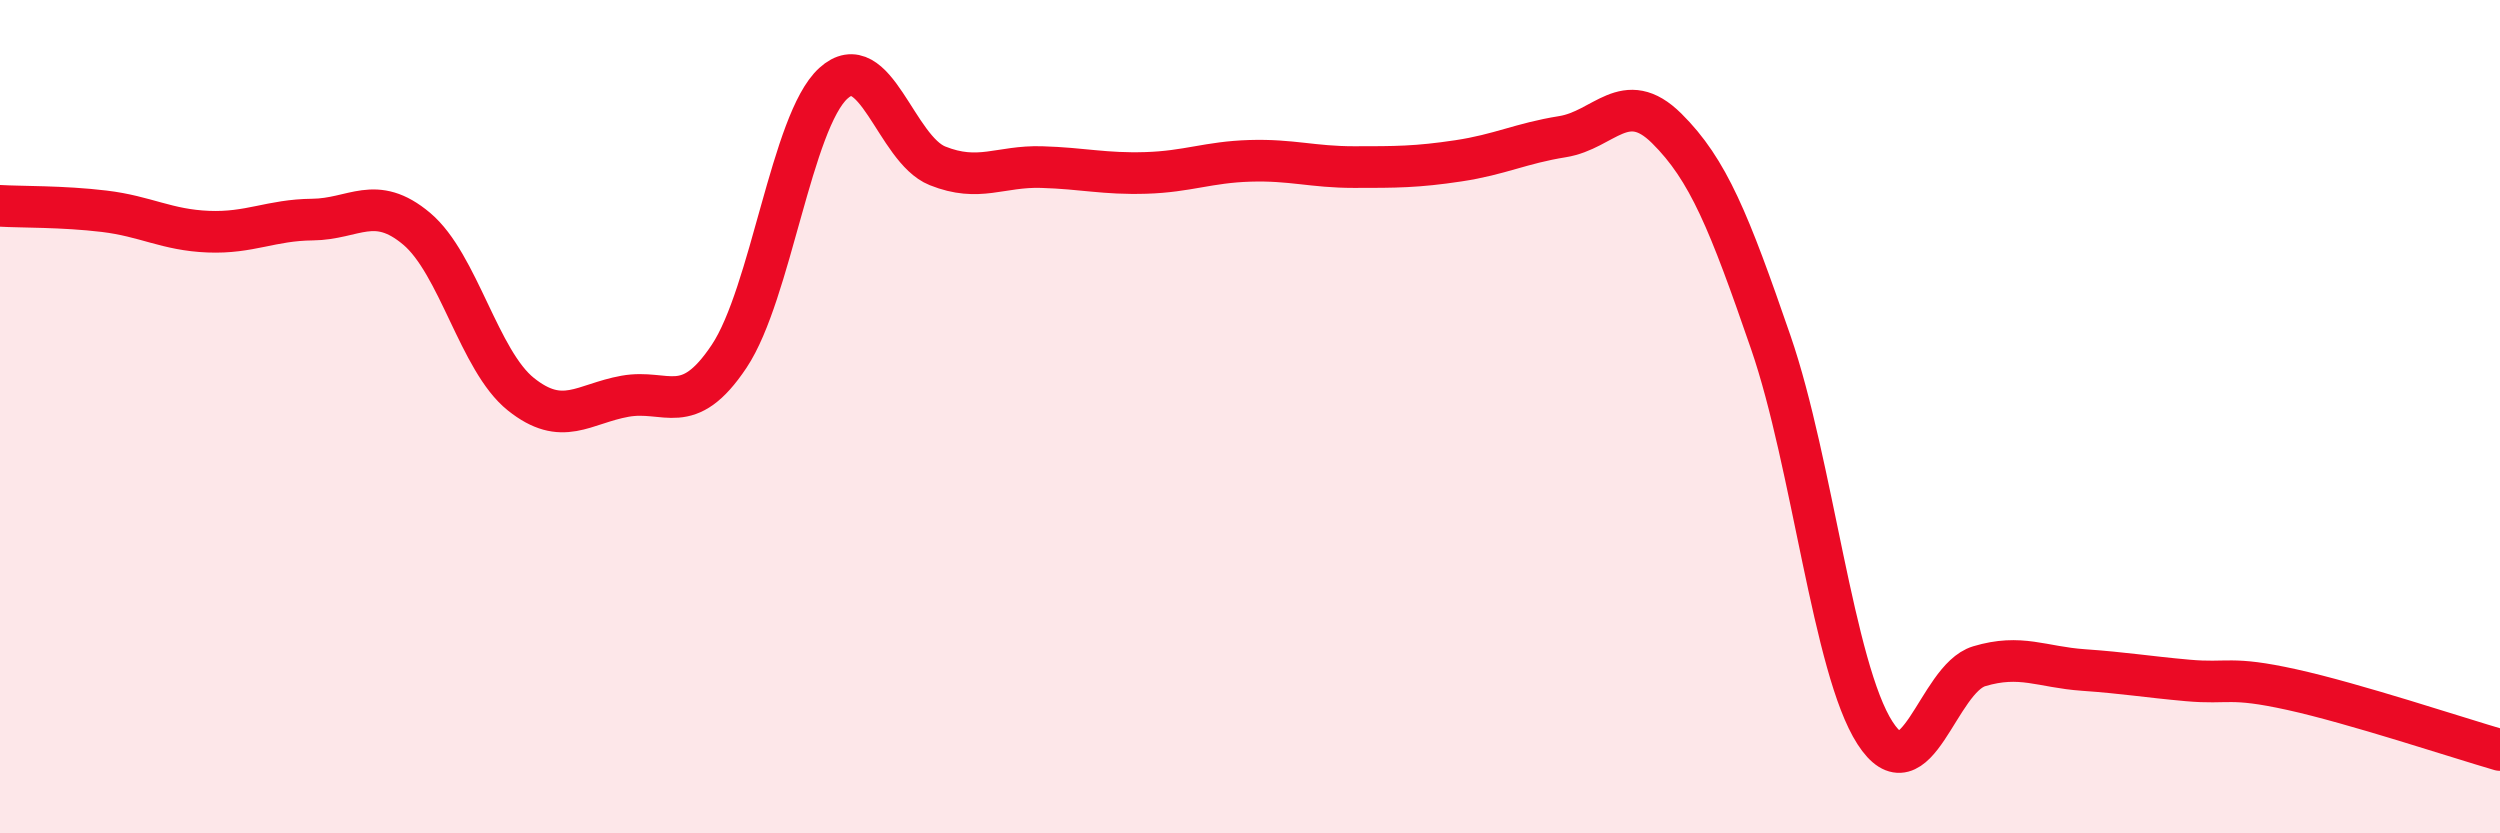 
    <svg width="60" height="20" viewBox="0 0 60 20" xmlns="http://www.w3.org/2000/svg">
      <path
        d="M 0,4.94 C 0.5,4.97 1.5,4.95 2.5,5.07 C 3.5,5.19 4,5.52 5,5.56 C 6,5.6 6.5,5.28 7.5,5.27 C 8.5,5.26 9,4.65 10,5.49 C 11,6.33 11.5,8.66 12.5,9.46 C 13.5,10.26 14,9.69 15,9.51 C 16,9.33 16.5,10.05 17.5,8.55 C 18.5,7.05 19,2.91 20,2 C 21,1.09 21.5,3.58 22.5,3.98 C 23.5,4.38 24,3.98 25,4.01 C 26,4.04 26.5,4.18 27.5,4.15 C 28.5,4.12 29,3.89 30,3.86 C 31,3.83 31.5,4.01 32.5,4.01 C 33.5,4.01 34,4.01 35,3.86 C 36,3.71 36.5,3.44 37.5,3.28 C 38.5,3.12 39,2.09 40,3.08 C 41,4.07 41.5,5.32 42.5,8.22 C 43.5,11.12 44,16.04 45,17.59 C 46,19.14 46.5,16.29 47.5,15.99 C 48.5,15.69 49,16.01 50,16.08 C 51,16.15 51.5,16.24 52.5,16.33 C 53.5,16.42 53.5,16.22 55,16.55 C 56.5,16.88 59,17.71 60,18L60 20L0 20Z"
        fill="#EB0A25"
        opacity="0.1"
        stroke-linecap="round"
        stroke-linejoin="round"
      />
      <path
        d="M 0,4.94 C 0.5,4.97 1.5,4.95 2.5,5.07 C 3.5,5.19 4,5.52 5,5.56 C 6,5.6 6.5,5.28 7.5,5.27 C 8.5,5.26 9,4.65 10,5.49 C 11,6.33 11.5,8.66 12.5,9.46 C 13.5,10.26 14,9.69 15,9.51 C 16,9.33 16.5,10.05 17.5,8.55 C 18.5,7.05 19,2.91 20,2 C 21,1.09 21.5,3.58 22.5,3.98 C 23.5,4.38 24,3.98 25,4.01 C 26,4.04 26.5,4.18 27.5,4.15 C 28.5,4.12 29,3.89 30,3.86 C 31,3.83 31.5,4.01 32.5,4.01 C 33.5,4.01 34,4.01 35,3.86 C 36,3.71 36.5,3.44 37.5,3.28 C 38.5,3.12 39,2.09 40,3.08 C 41,4.07 41.5,5.32 42.5,8.22 C 43.5,11.12 44,16.04 45,17.59 C 46,19.14 46.5,16.29 47.5,15.99 C 48.5,15.69 49,16.01 50,16.08 C 51,16.15 51.5,16.24 52.5,16.33 C 53.5,16.42 53.5,16.22 55,16.55 C 56.5,16.88 59,17.71 60,18"
        stroke="#EB0A25"
        stroke-width="1"
        fill="none"
        stroke-linecap="round"
        stroke-linejoin="round"
      />
    </svg>
  